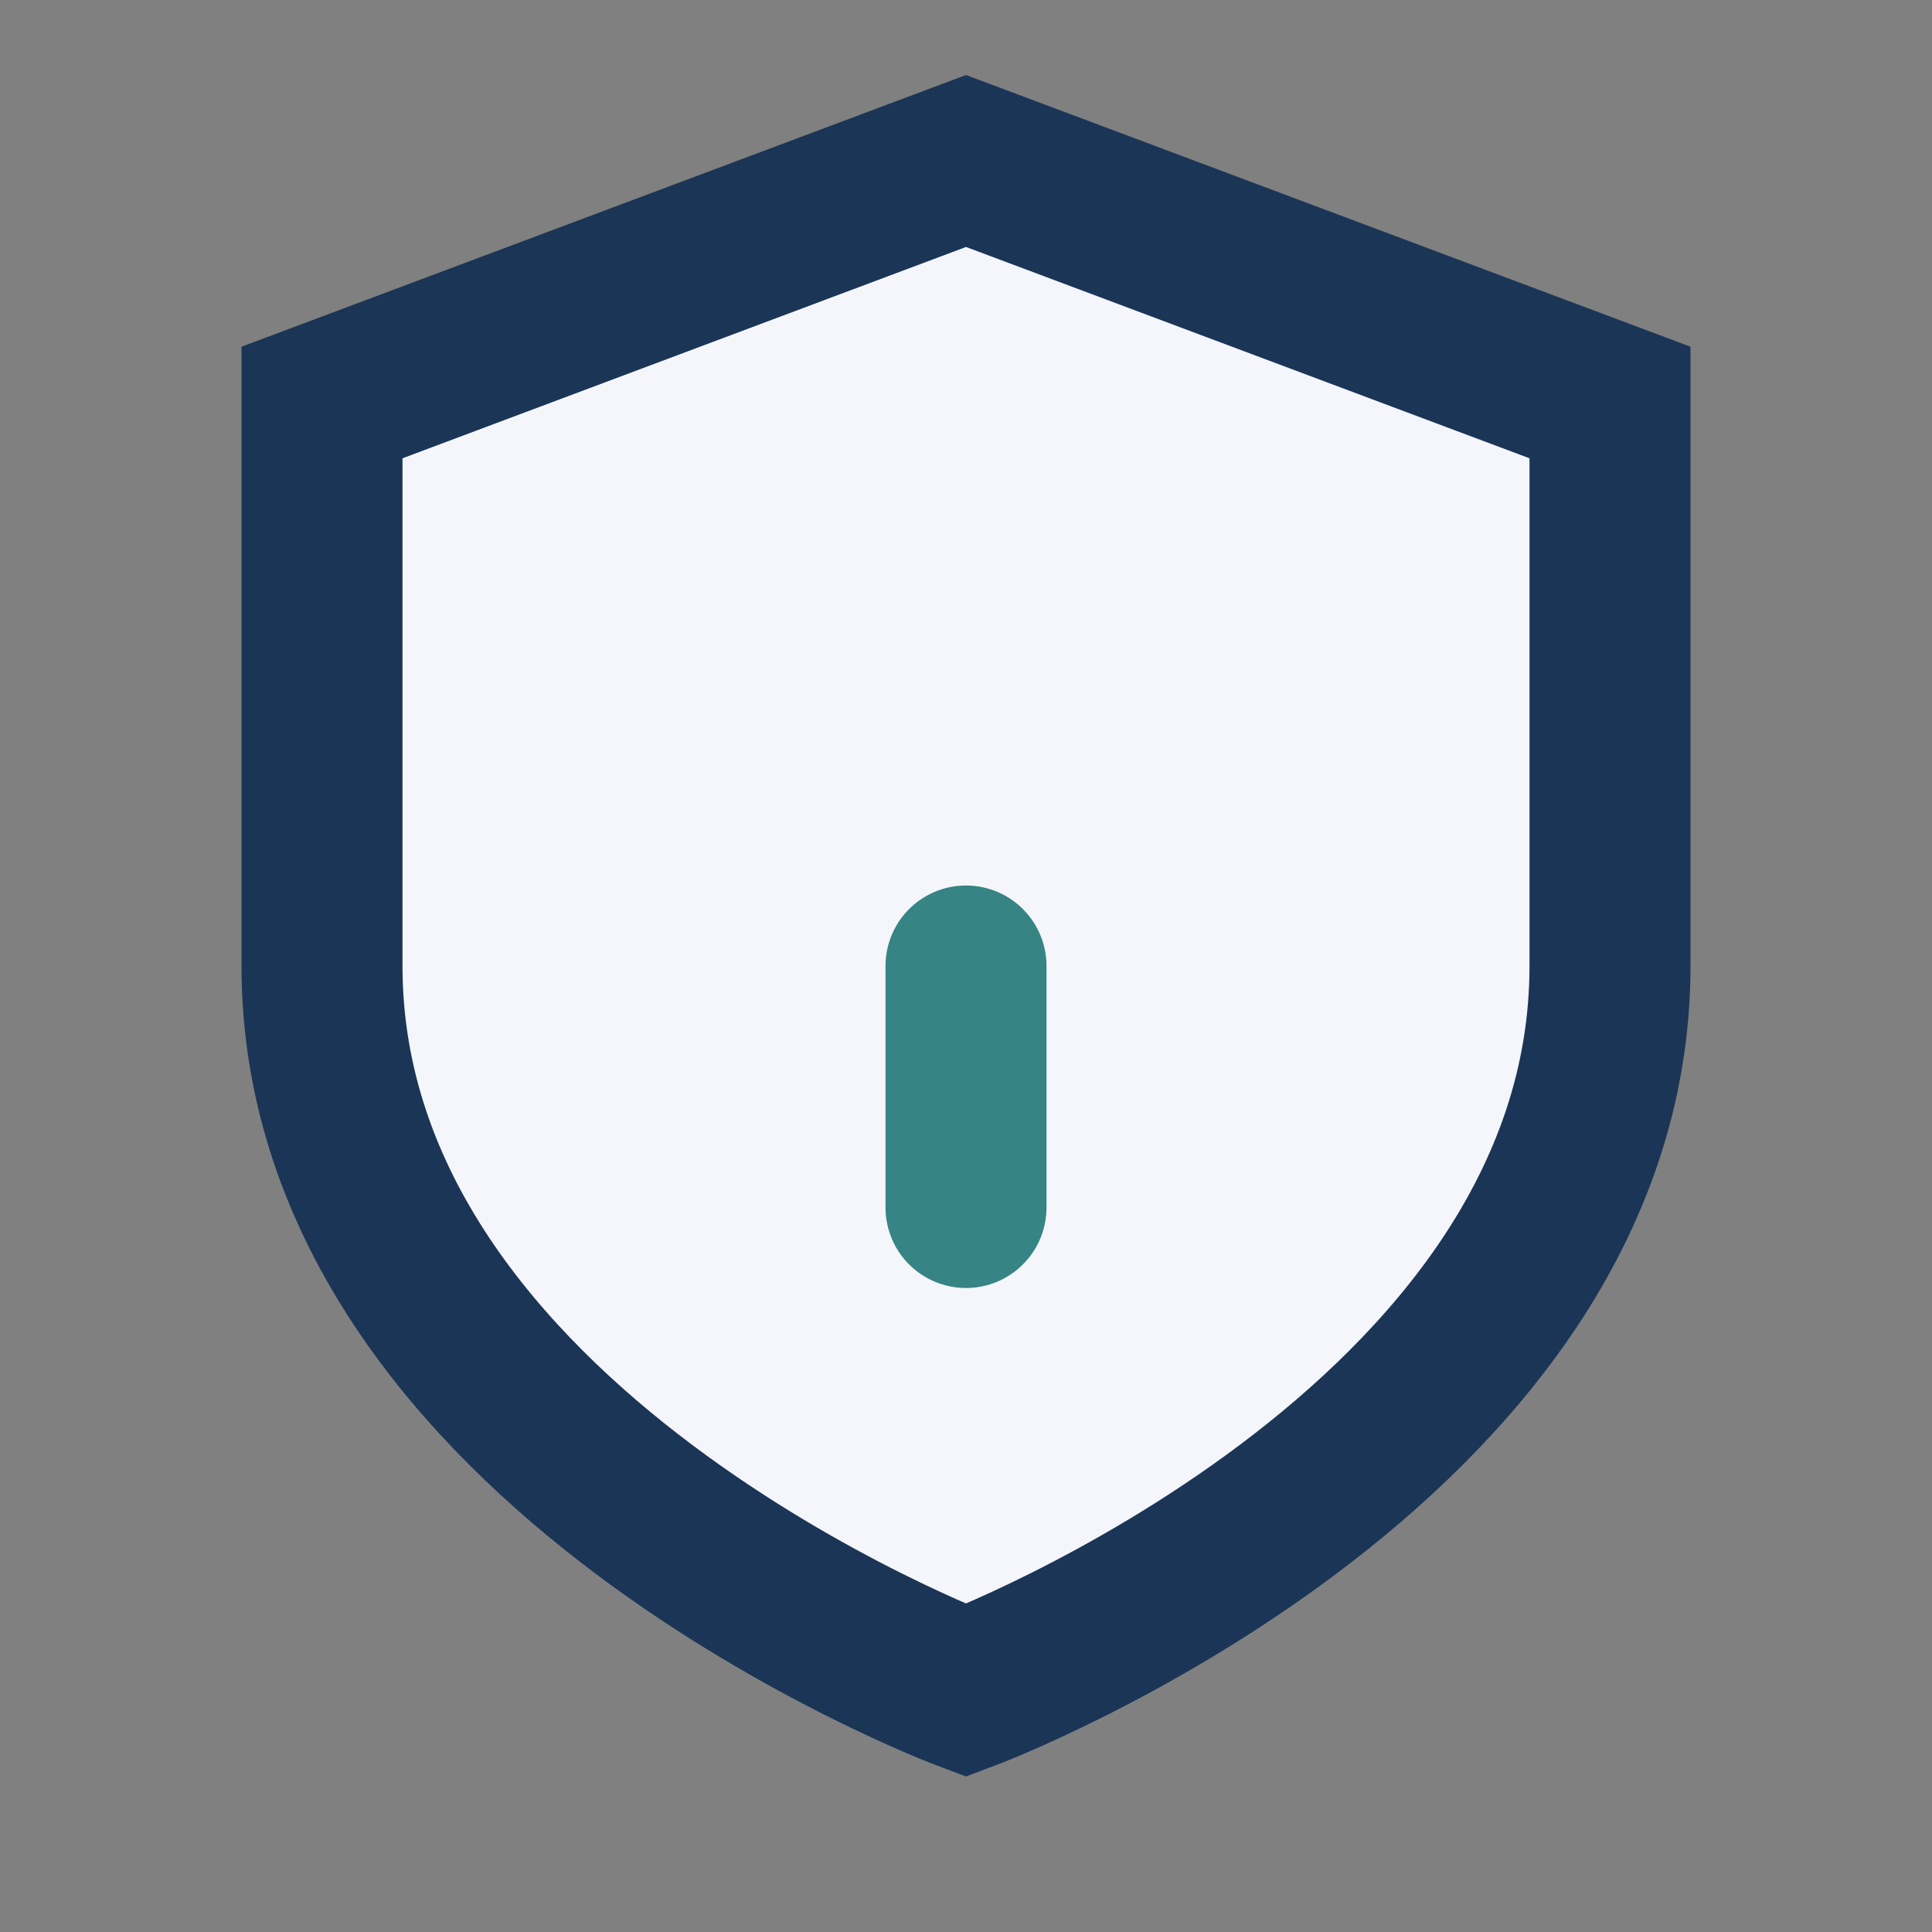 <?xml version="1.0" encoding="UTF-8"?>
<svg xmlns="http://www.w3.org/2000/svg" width="24" height="24" viewBox="0 0 24 24"><rect x="0" y="0" width="24" height="24" fill="#808080" stroke="none"/><path d="M4 5l8-3 8 3v7c0 6-8 9-8 9s-8-3-8-9V5z" fill="#F4F6FB" stroke="#1B3556" stroke-width="2"/><path d="M12 12v3" stroke="#368484" stroke-width="2" stroke-linecap="round"/></svg>